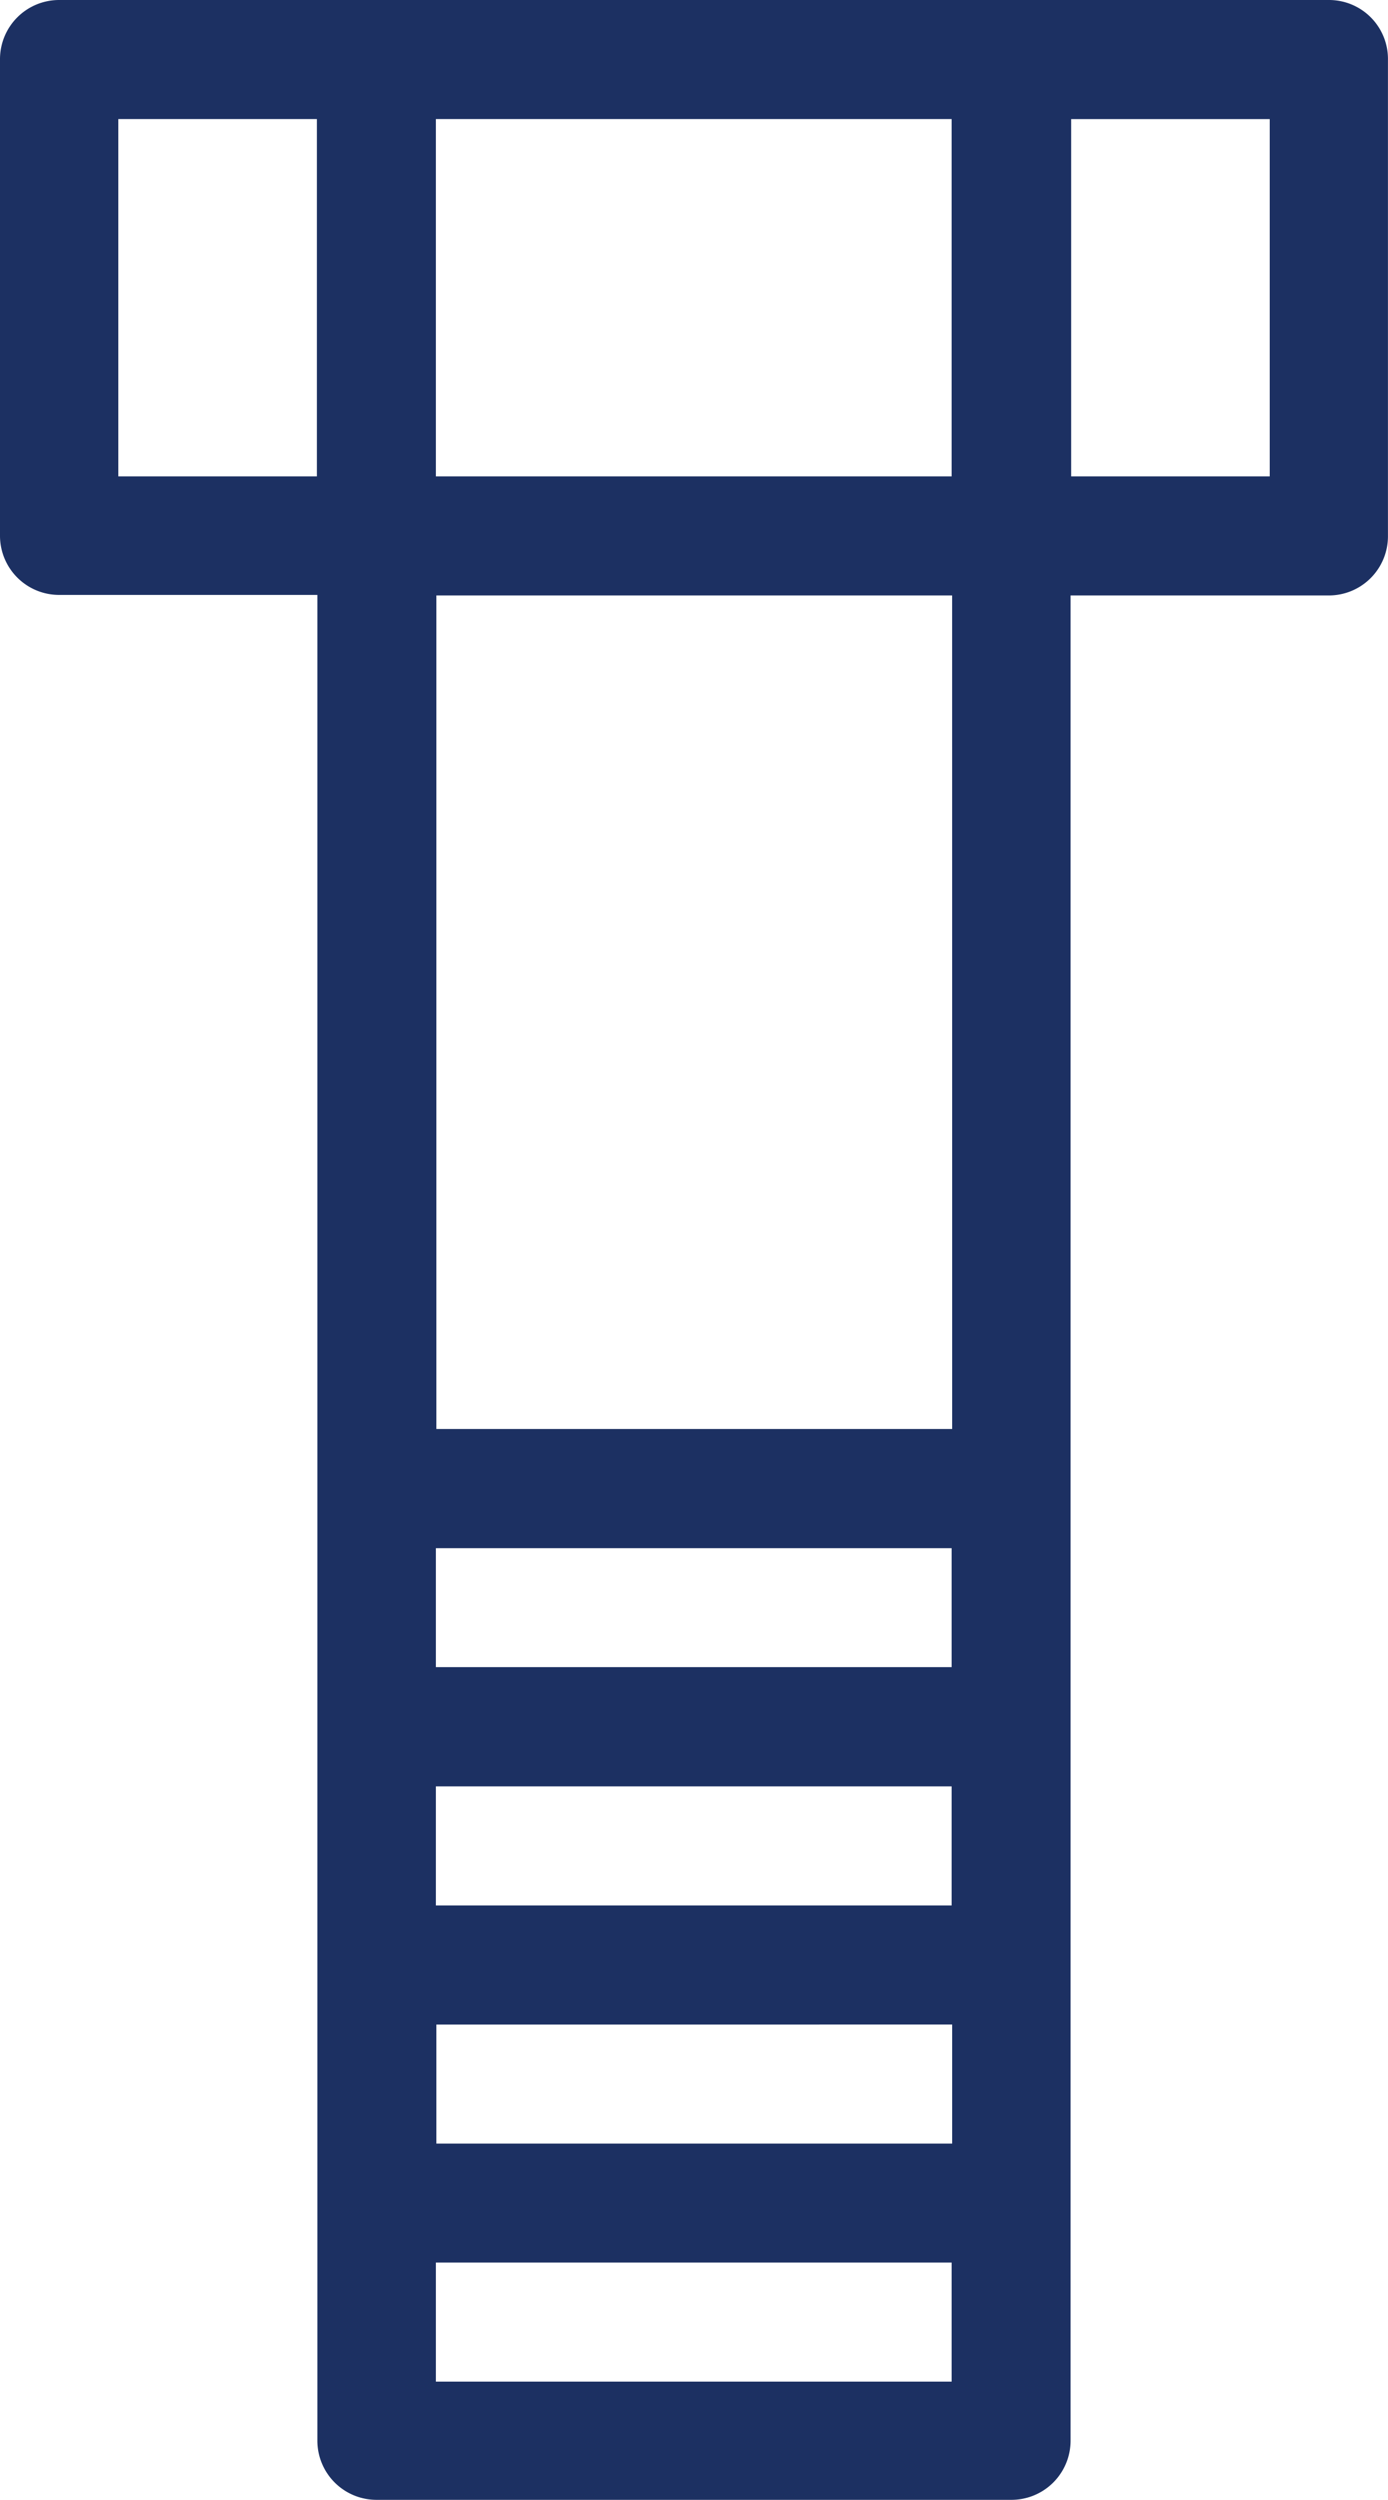 <svg xmlns="http://www.w3.org/2000/svg" width="28.659" height="51.583" viewBox="0 0 28.659 51.583">
  <path id="icon-tornillos" d="M146.235,1.3H120.023A1.221,1.221,0,0,0,118.8,2.523v9.83a1.221,1.221,0,0,0,1.223,1.223h5.33V51.66a1.221,1.221,0,0,0,1.223,1.223h13.106a1.221,1.221,0,0,0,1.223-1.223V13.587h5.33a1.221,1.221,0,0,0,1.223-1.223V2.534A1.217,1.217,0,0,0,146.235,1.3ZM127.8,40.618V38.161h10.649v2.457Zm10.66,2.457v2.457H127.81V43.076ZM127.8,35.7V33.246h10.649V35.7Zm0,12.287h10.649v2.457H127.8Zm10.66-17.2H127.81v-17.2h10.649ZM127.8,11.13V3.757h10.649V11.13Zm-2.457,0h-4.1V3.757h4.1Zm15.574-7.372h4.1V11.13h-4.1Z" transform="translate(-118.8 -1.3)" fill="#1c3062"/>
</svg>
